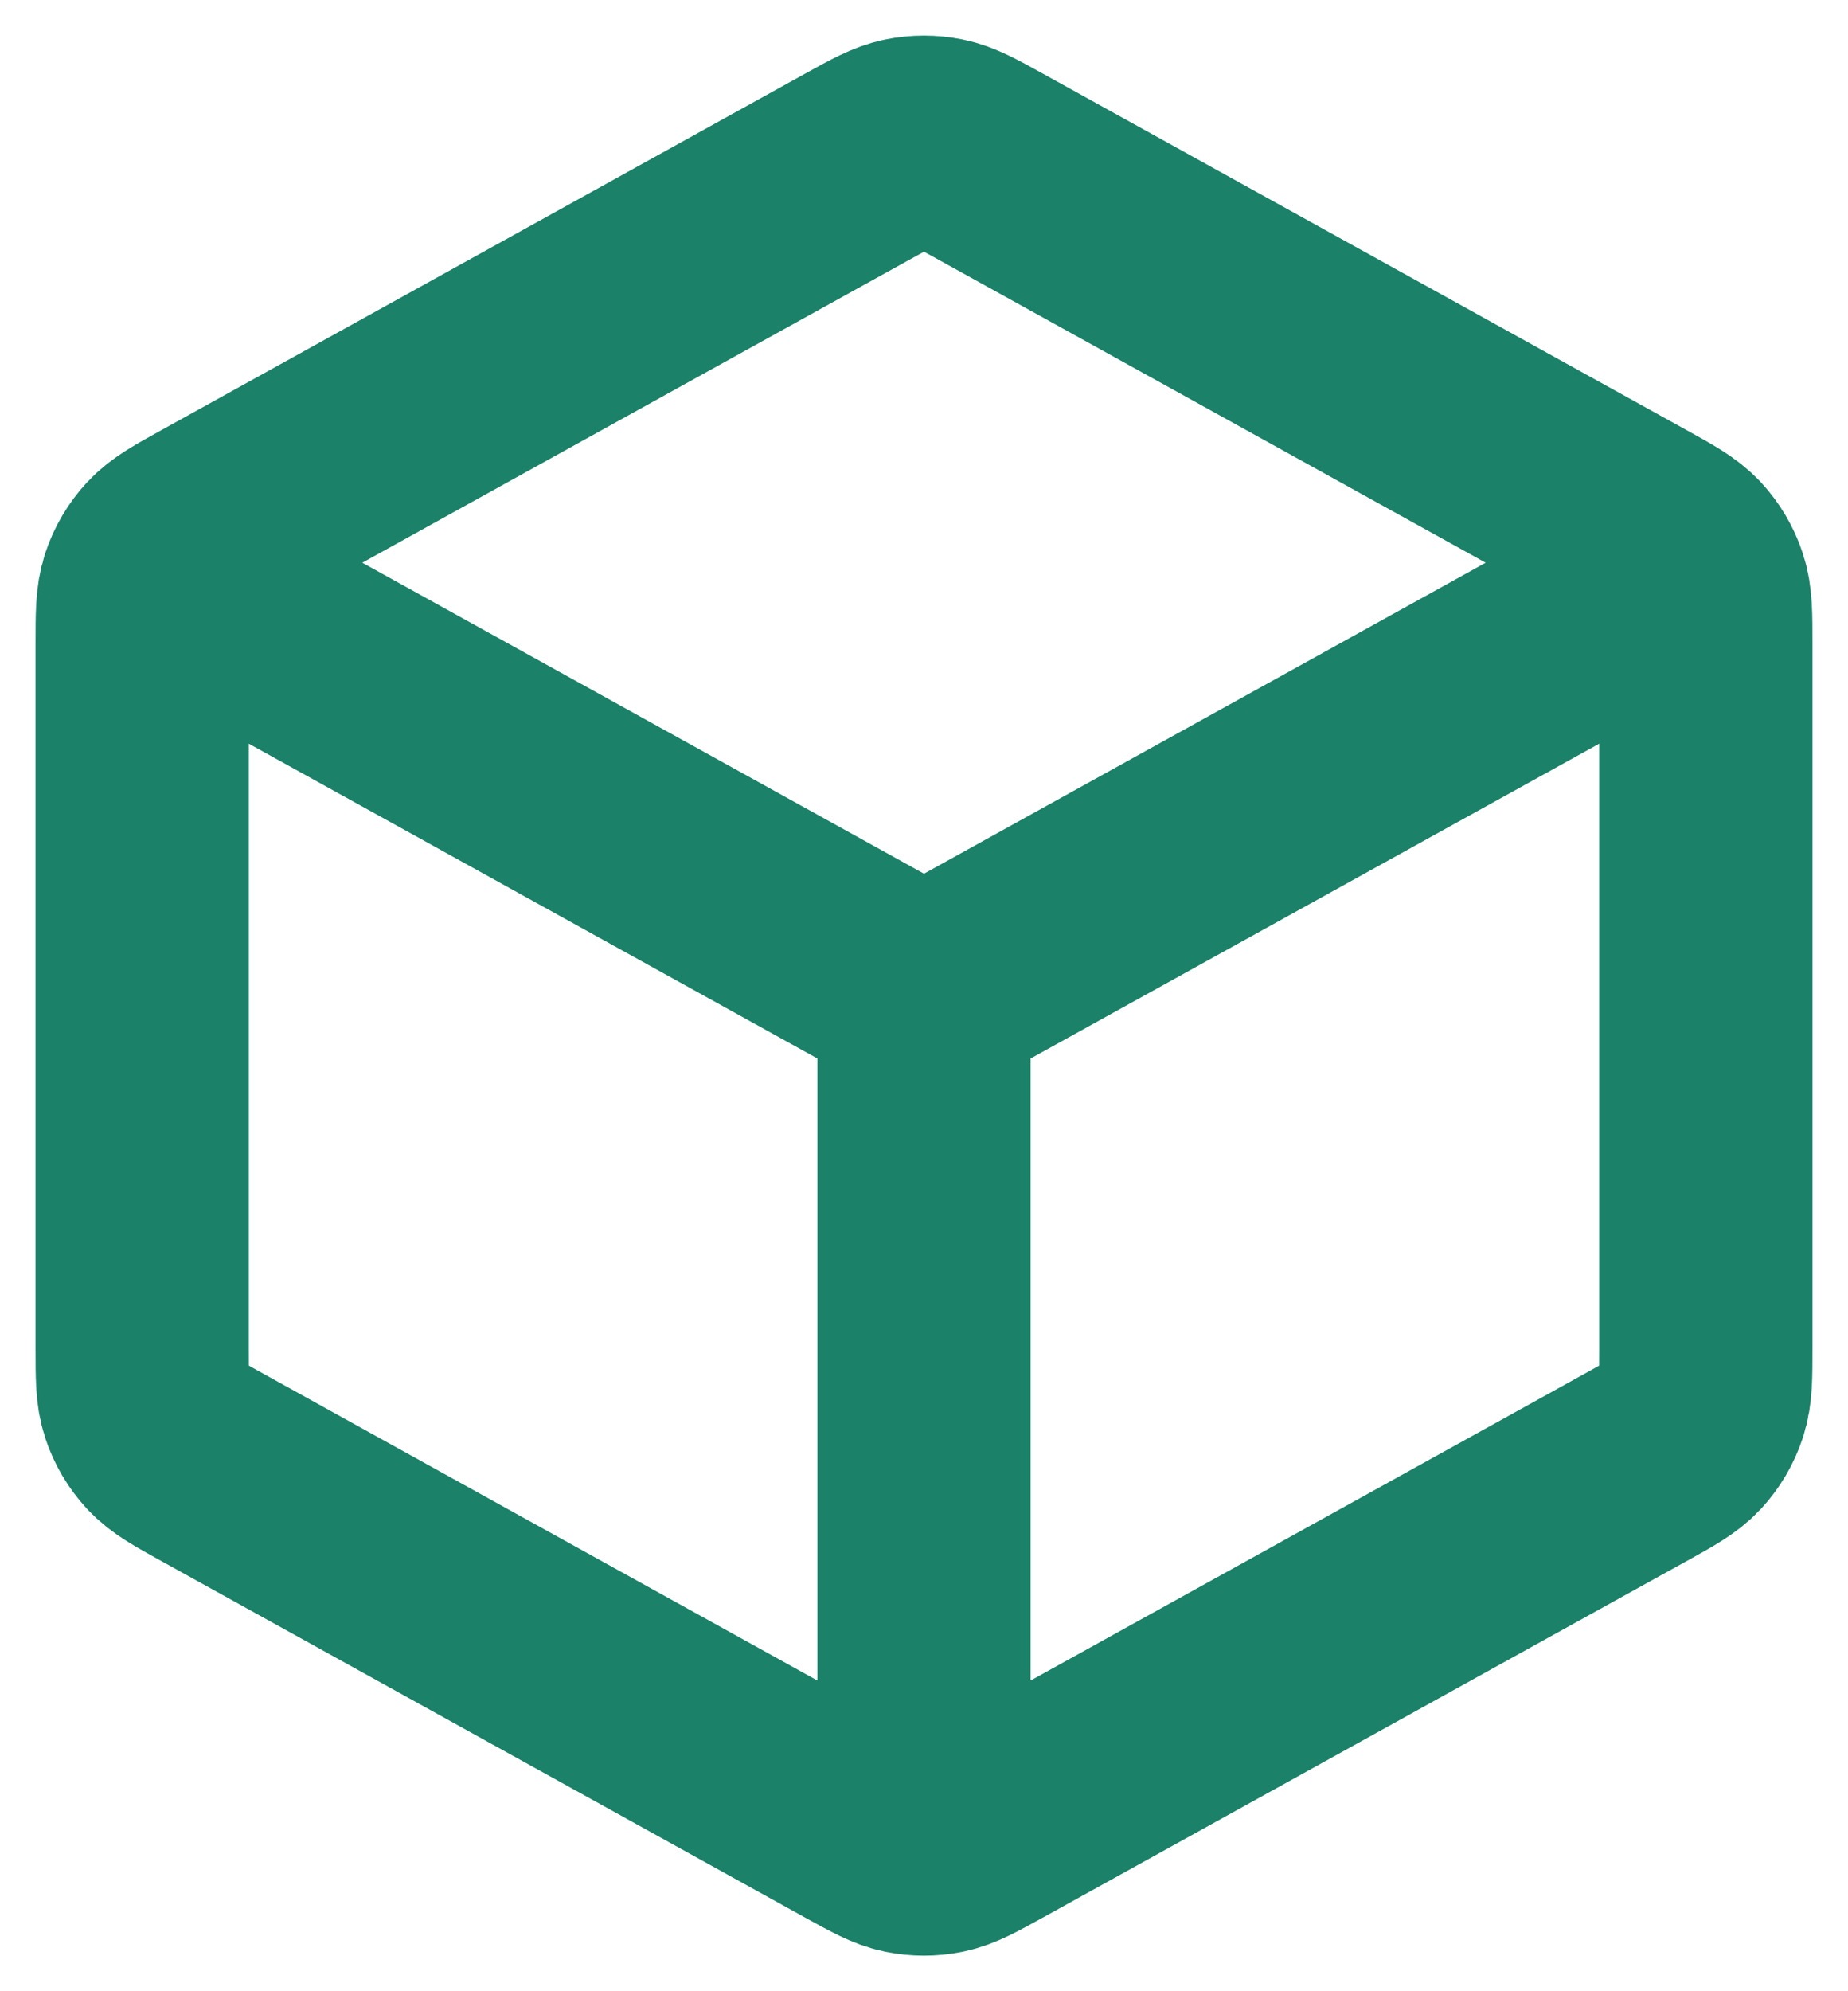 <svg width="26" height="28" viewBox="0 0 26 28" fill="none" xmlns="http://www.w3.org/2000/svg">
<path d="M23.389 8.251L13 14M13 14L2.611 8.251M13 14L13 25.567M24 18.941V9.059C24 8.641 24 8.433 23.938 8.247C23.884 8.082 23.794 7.931 23.677 7.804C23.543 7.66 23.36 7.558 22.994 7.356L13.95 2.35C13.603 2.158 13.43 2.063 13.246 2.025C13.084 1.992 12.916 1.992 12.754 2.025C12.57 2.063 12.397 2.158 12.05 2.35L3.006 7.356C2.64 7.558 2.457 7.66 2.323 7.804C2.206 7.931 2.116 8.082 2.062 8.247C2 8.433 2 8.641 2 9.059V18.941C2 19.359 2 19.567 2.062 19.753C2.116 19.918 2.206 20.069 2.323 20.196C2.457 20.34 2.64 20.442 3.006 20.644L12.05 25.65C12.397 25.841 12.57 25.937 12.754 25.975C12.916 26.008 13.084 26.008 13.246 25.975C13.43 25.937 13.603 25.841 13.95 25.65L22.994 20.644C23.36 20.442 23.543 20.34 23.677 20.196C23.794 20.069 23.884 19.918 23.938 19.753C24 19.567 24 19.359 24 18.941Z" stroke="#1B8169" stroke-width="3" stroke-linecap="round" stroke-linejoin="round"/>
</svg>
